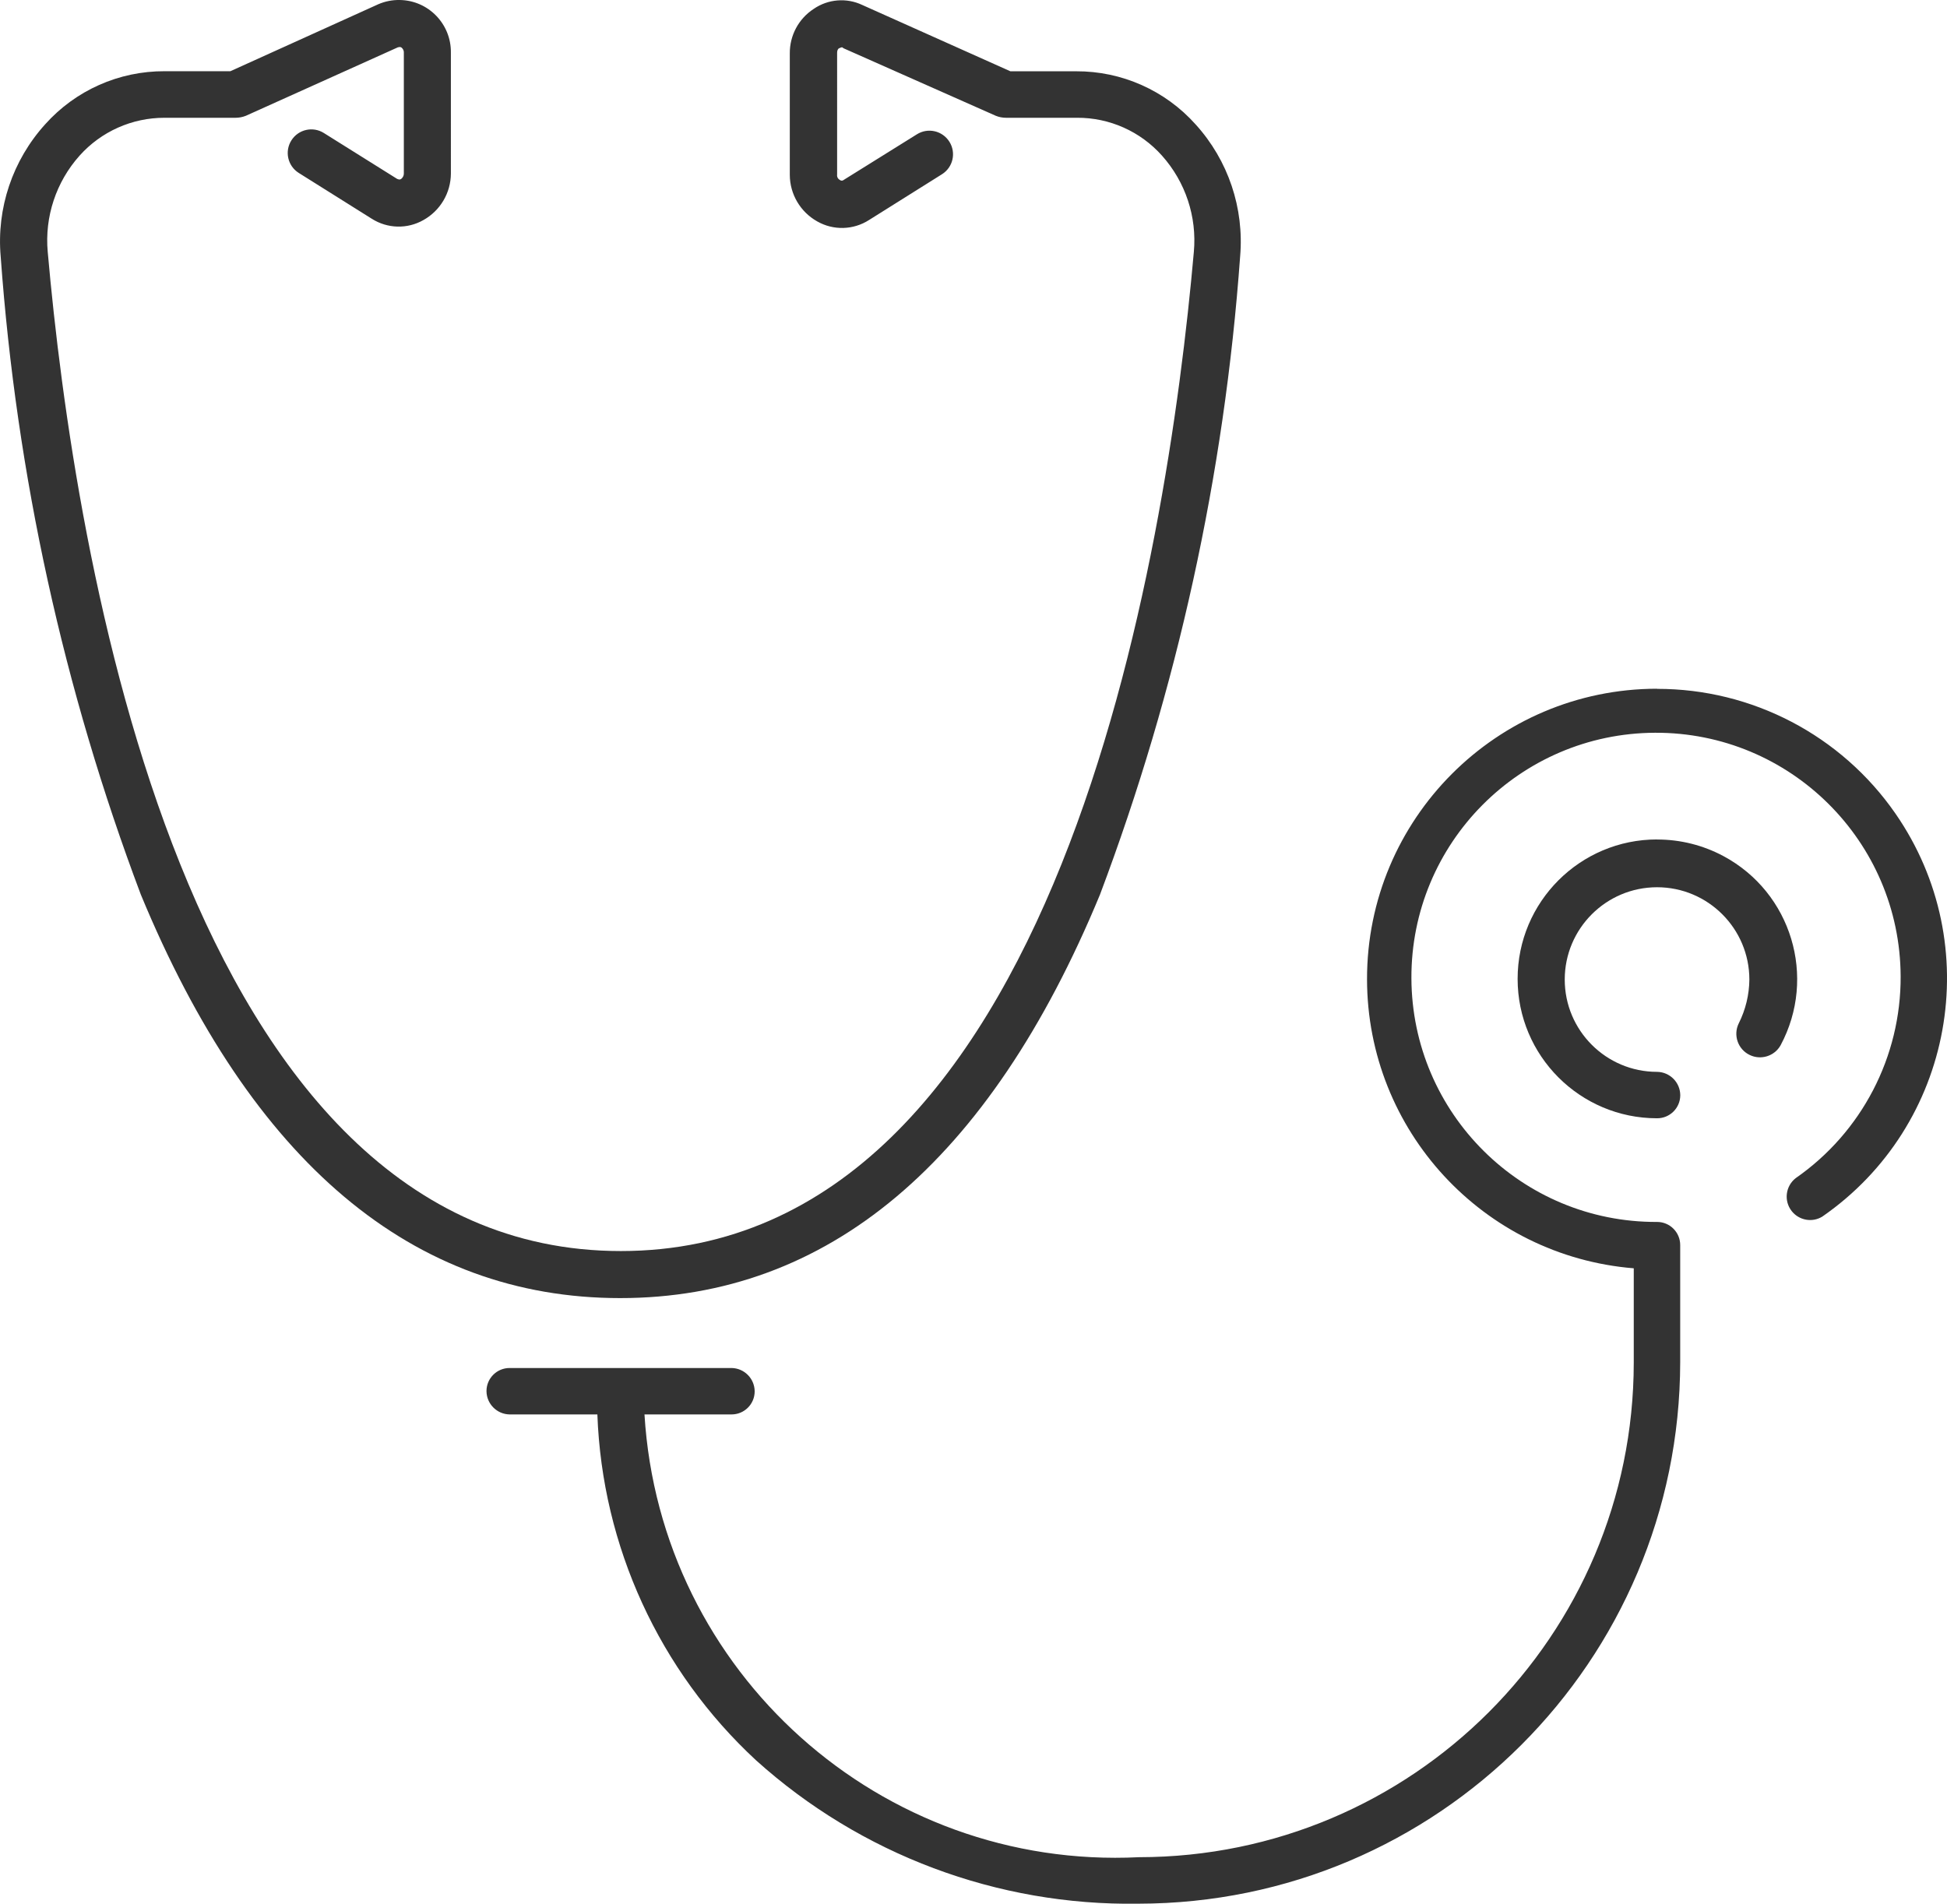<?xml version="1.0" encoding="UTF-8"?><svg id="uuid-ff9483c4-b3f6-4bba-aeec-6a2166d68394" xmlns="http://www.w3.org/2000/svg" width="28.431" height="27.801" viewBox="0 0 28.431 27.801"><g id="uuid-f7156d7a-e0b5-4fe7-acd7-bff8f924e1ae"><path d="m16.063,13.063c1.127-2.991,1.816-6.129,2.046-9.317.061-.705-.174-1.405-.65-1.929-.444-.497-1.079-.779-1.745-.776h-.96L12.59.072c-.229-.108-.499-.086-.708.058-.22.143-.351.388-.349.65v1.774c.001.282.154.541.4.679.236.135.528.127.757-.02l1.066-.669c.161-.102.209-.314.107-.475-.102-.161-.314-.209-.475-.107l-1.067.665c-.016.015-.042.015-.058,0-.028-.015-.044-.046-.039-.078V.77c0-.039.019-.068.039-.068.029-.019.048-.01.048,0l2.23.989c.047.019.098.029.149.029h1.037c.474-.003.926.199,1.241.553.343.384.512.893.465,1.406-.388,4.392-1.978,14.591-8.367,14.591S1.084,8.061.697,3.679c-.047-.513.122-1.022.465-1.406.316-.353.767-.554,1.241-.553h1.037c.051,0,.102-.01.15-.029l2.22-1c.01,0,.029-.01.048,0,.023.016.037.041.039.068v1.776c0,.031-.015.059-.039.078-.029.019-.048,0-.058,0l-1.07-.67c-.161-.102-.373-.054-.475.107-.102.161-.054.373.107.475l1.066.669c.229.146.52.154.756.019.246-.138.399-.397.4-.679V.77C6.59.351,6.256.006,5.837,0c-.107-.002-.213.019-.311.061l-2.162.979h-.96c-.666-.003-1.301.279-1.745.776C.184,2.341-.052,3.04.01,3.746c.23,3.188.919,6.326,2.046,9.317,1.619,3.917,3.975,5.894,7,5.894s5.388-1.977,7.007-5.894Z" fill="#333"/><path d="m24.196,10.058c-2.341.003-4.237,1.903-4.234,4.244.003,2.206,1.696,4.041,3.895,4.22v1.377c-.003,3.988-3.235,7.22-7.223,7.223-3.772.187-6.993-2.696-7.223-6.466h1.27c.186.001.338-.149.339-.335,0-.001,0-.003,0-.004-.002-.186-.153-.337-.339-.339h-3.238c-.186-.001-.338.149-.339.335,0,.001,0,.003,0,.004.002.186.153.337.339.339h1.28c.07,1.925.904,3.743,2.317,5.051,1.53,1.378,3.525,2.126,5.584,2.094,4.367-.004,7.907-3.544,7.911-7.911v-1.706c.001-.186-.149-.338-.335-.339-.001,0-.003,0-.004,0-1.973.008-3.578-1.585-3.586-3.558-.008-1.973,1.585-3.578,3.558-3.586s3.578,1.585,3.586,3.558c.005,1.174-.568,2.276-1.532,2.946-.149.116-.176.331-.06.48.107.137.3.173.448.082,1.92-1.33,2.398-3.966,1.068-5.886-.791-1.142-2.093-1.823-3.482-1.821v-.002Z" fill="#333"/><path d="m24.197,12.259c-1.124,0-2.036.912-2.036,2.036s.912,2.036,2.036,2.036c.186.001.338-.149.339-.335,0-.001,0-.003,0-.004-.002-.186-.153-.337-.339-.339-.744,0-1.348-.604-1.348-1.348s.604-1.348,1.348-1.348,1.348.604,1.348,1.348c-.002.222-.055.441-.155.64-.084.171-.013.378.159.461.164.08.363.018.452-.141.532-.994.159-2.231-.835-2.763-.297-.159-.628-.242-.965-.242h-.004Z" fill="#333"/></g></svg>